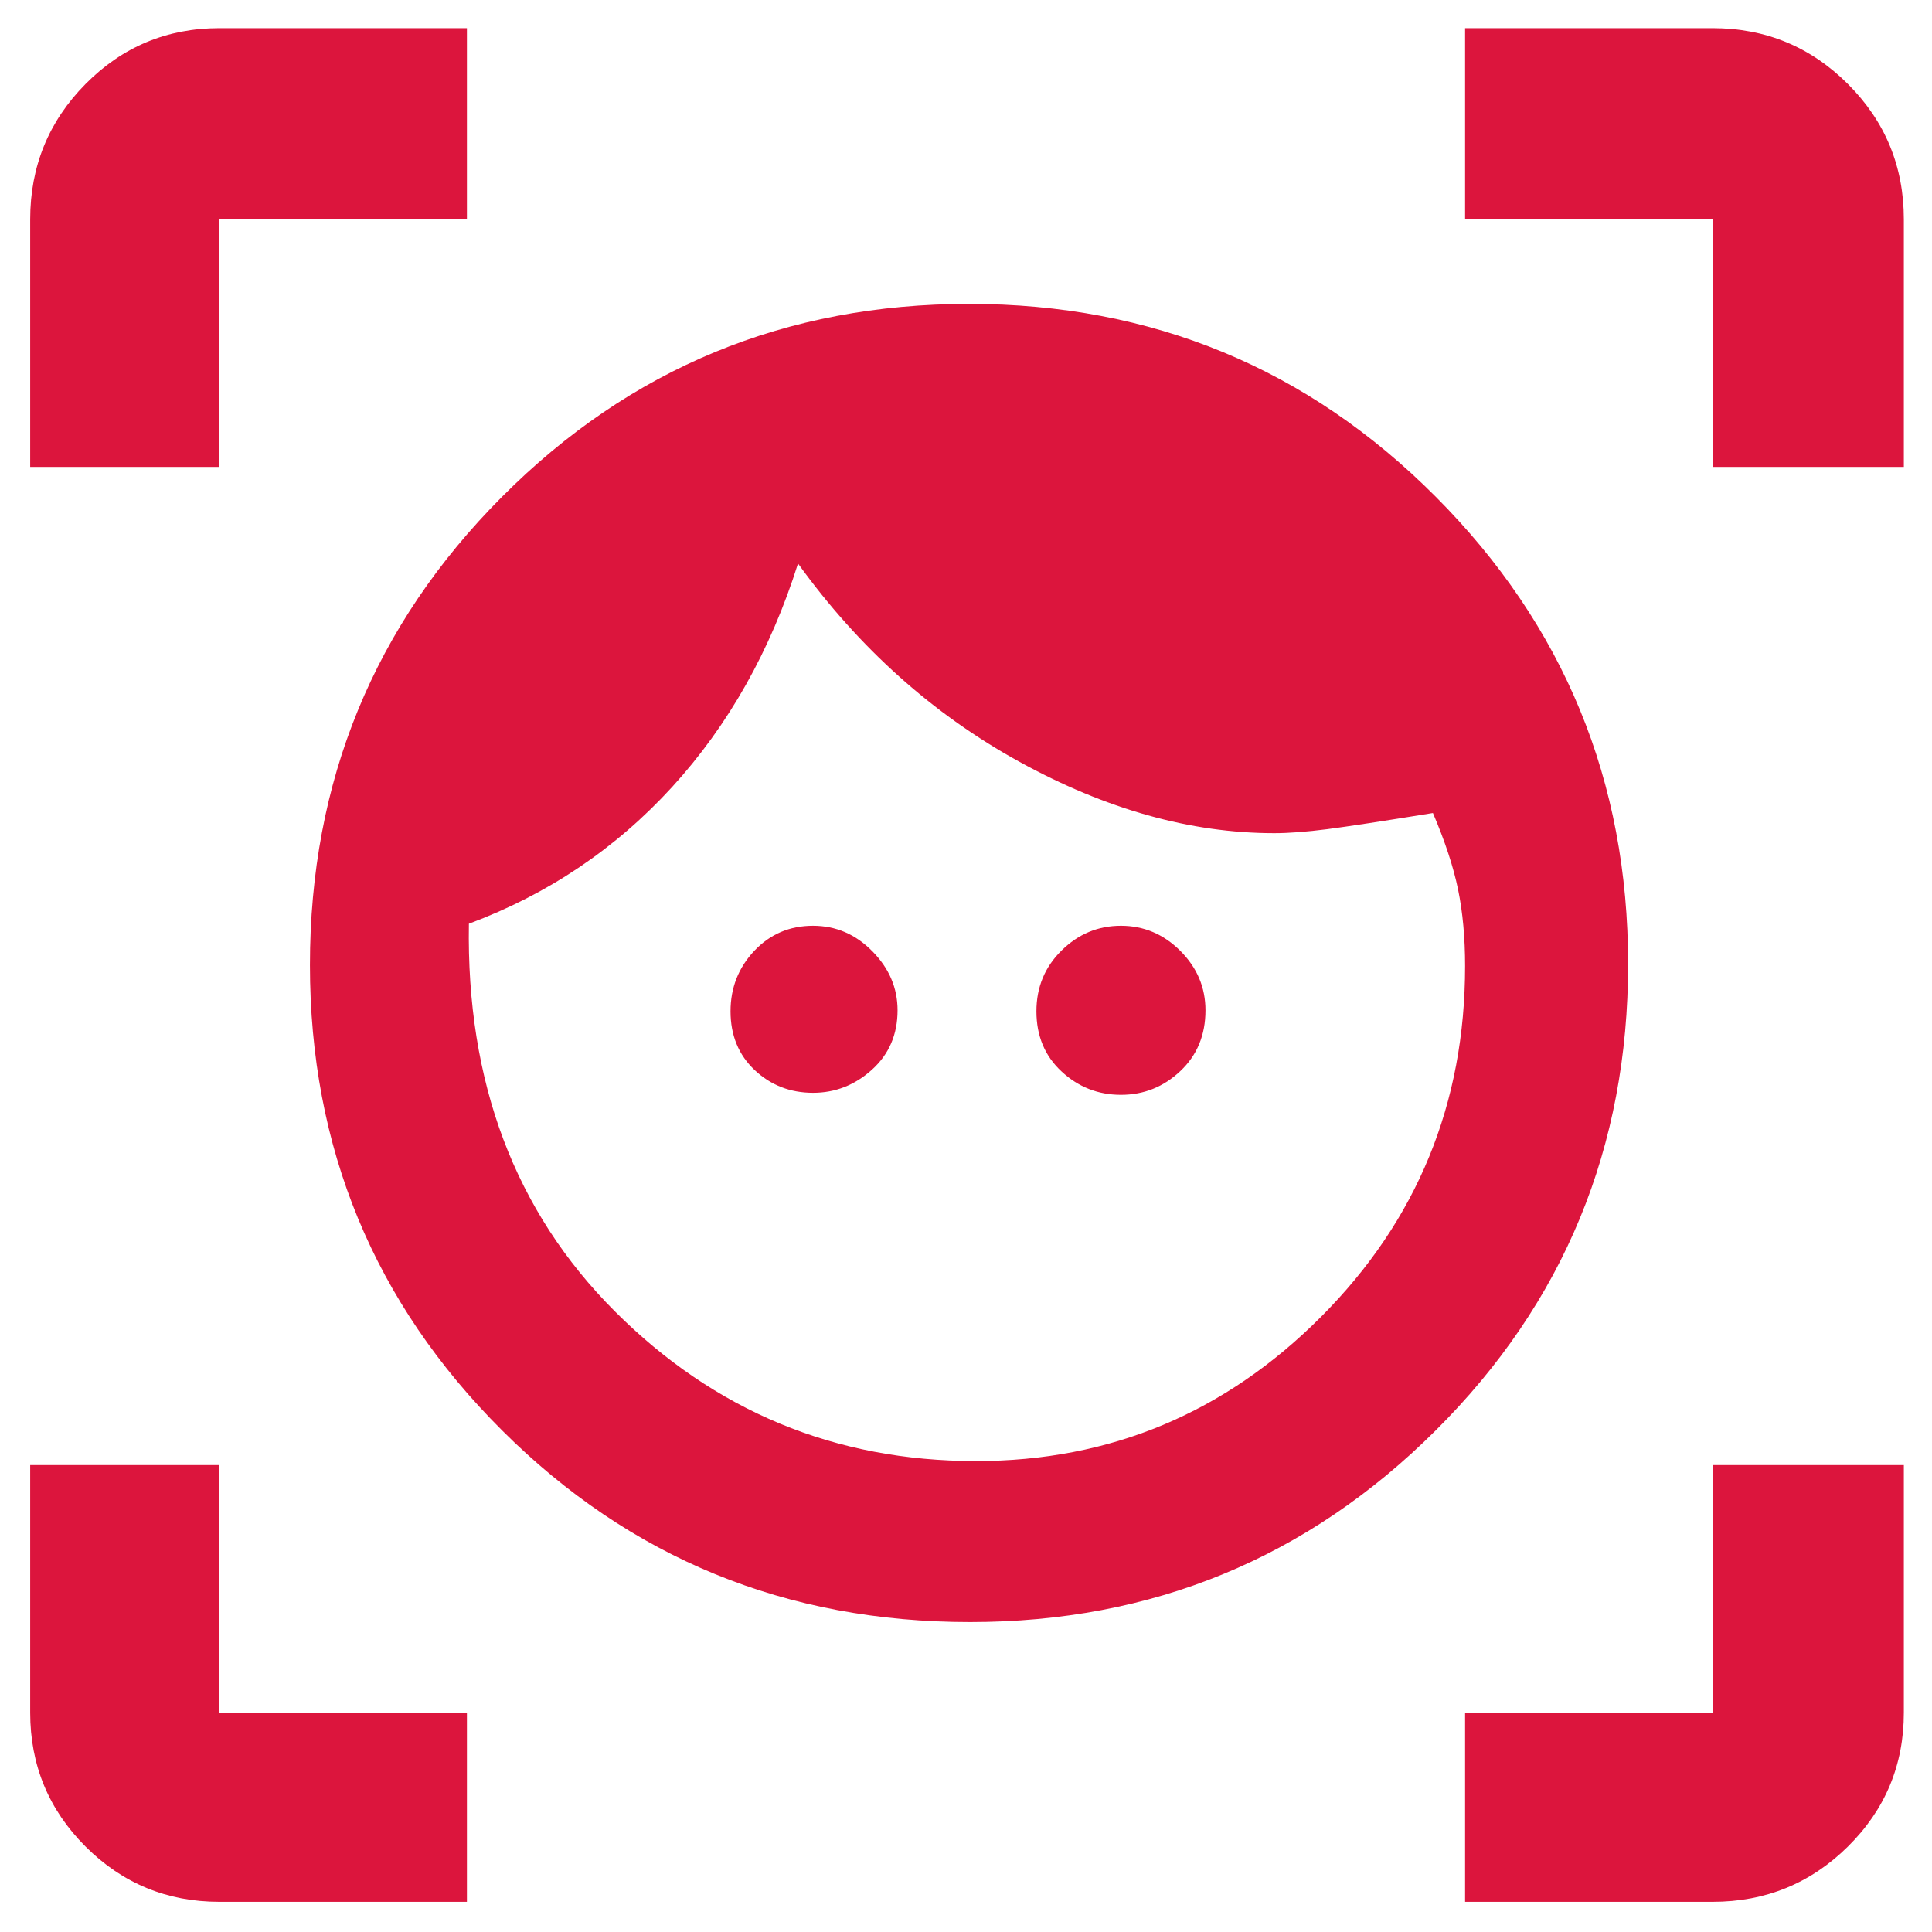 <svg width="40" height="40" viewBox="0 0 40 40" fill="none" xmlns="http://www.w3.org/2000/svg">
<g clip-path="url(#clip0_411_385)">
<mask id="mask0_411_385" style="mask-type:alpha" maskUnits="userSpaceOnUse" x="0" y="0" width="40" height="40">
<rect width="40" height="40" fill="#D9D9D9"/>
</mask>
<g mask="url(#mask0_411_385)">
<path d="M20.083 33.583C16.278 33.583 13.049 32.261 10.396 29.616C7.743 26.971 6.417 23.759 6.417 19.979C6.417 16.176 7.743 12.944 10.396 10.283C13.049 7.622 16.271 6.292 20.062 6.292C23.854 6.292 27.076 7.624 29.729 10.288C32.382 12.953 33.708 16.176 33.708 19.958C33.708 23.752 32.38 26.971 29.724 29.616C27.067 32.261 23.854 33.583 20.083 33.583ZM20.208 30.25C22.986 30.25 25.368 29.253 27.354 27.26C29.34 25.267 30.333 22.847 30.333 20C30.333 19.417 30.285 18.889 30.188 18.417C30.09 17.944 29.917 17.417 29.667 16.833C28.639 17 27.91 17.111 27.482 17.167C27.052 17.222 26.686 17.25 26.382 17.25C24.655 17.25 22.896 16.757 21.104 15.771C19.312 14.785 17.785 13.417 16.522 11.667C15.952 13.472 15.083 15.014 13.917 16.292C12.75 17.569 11.347 18.514 9.708 19.125C9.653 22.403 10.659 25.076 12.726 27.146C14.793 29.215 17.287 30.25 20.208 30.25ZM16.833 22.625C16.361 22.625 15.958 22.468 15.625 22.155C15.292 21.841 15.125 21.435 15.125 20.937C15.125 20.451 15.289 20.035 15.616 19.687C15.944 19.34 16.349 19.167 16.833 19.167C17.306 19.167 17.715 19.343 18.062 19.696C18.41 20.049 18.583 20.456 18.583 20.917C18.583 21.417 18.407 21.826 18.054 22.146C17.701 22.465 17.294 22.625 16.833 22.625ZM23.208 22.667C22.736 22.667 22.326 22.506 21.979 22.184C21.632 21.863 21.458 21.447 21.458 20.937C21.458 20.439 21.632 20.02 21.979 19.679C22.326 19.337 22.736 19.167 23.208 19.167C23.681 19.167 24.09 19.34 24.438 19.687C24.785 20.035 24.958 20.444 24.958 20.917C24.958 21.428 24.785 21.848 24.438 22.175C24.09 22.503 23.681 22.667 23.208 22.667ZM0.625 9.667V4.542C0.625 3.445 1.007 2.512 1.77 1.74C2.533 0.969 3.457 0.583 4.542 0.583H9.667V4.542H4.542V9.667H0.625ZM9.667 39.375H4.542C3.457 39.375 2.533 38.993 1.77 38.23C1.007 37.467 0.625 36.543 0.625 35.458V30.333H4.542V35.458H9.667V39.375ZM30.333 39.375V35.458H35.458V30.333H39.417V35.458C39.417 36.543 39.031 37.467 38.26 38.23C37.488 38.993 36.554 39.375 35.458 39.375H30.333ZM35.458 9.667V4.542H30.333V0.583H35.458C36.554 0.583 37.488 0.969 38.26 1.74C39.031 2.512 39.417 3.445 39.417 4.542V9.667H35.458Z" fill="#DC153D"/>
</g>
</g>
<defs>
<clipPath id="clip0_411_385">
<rect width="40" height="40" fill="white"/>
</clipPath>
</defs>
</svg>
